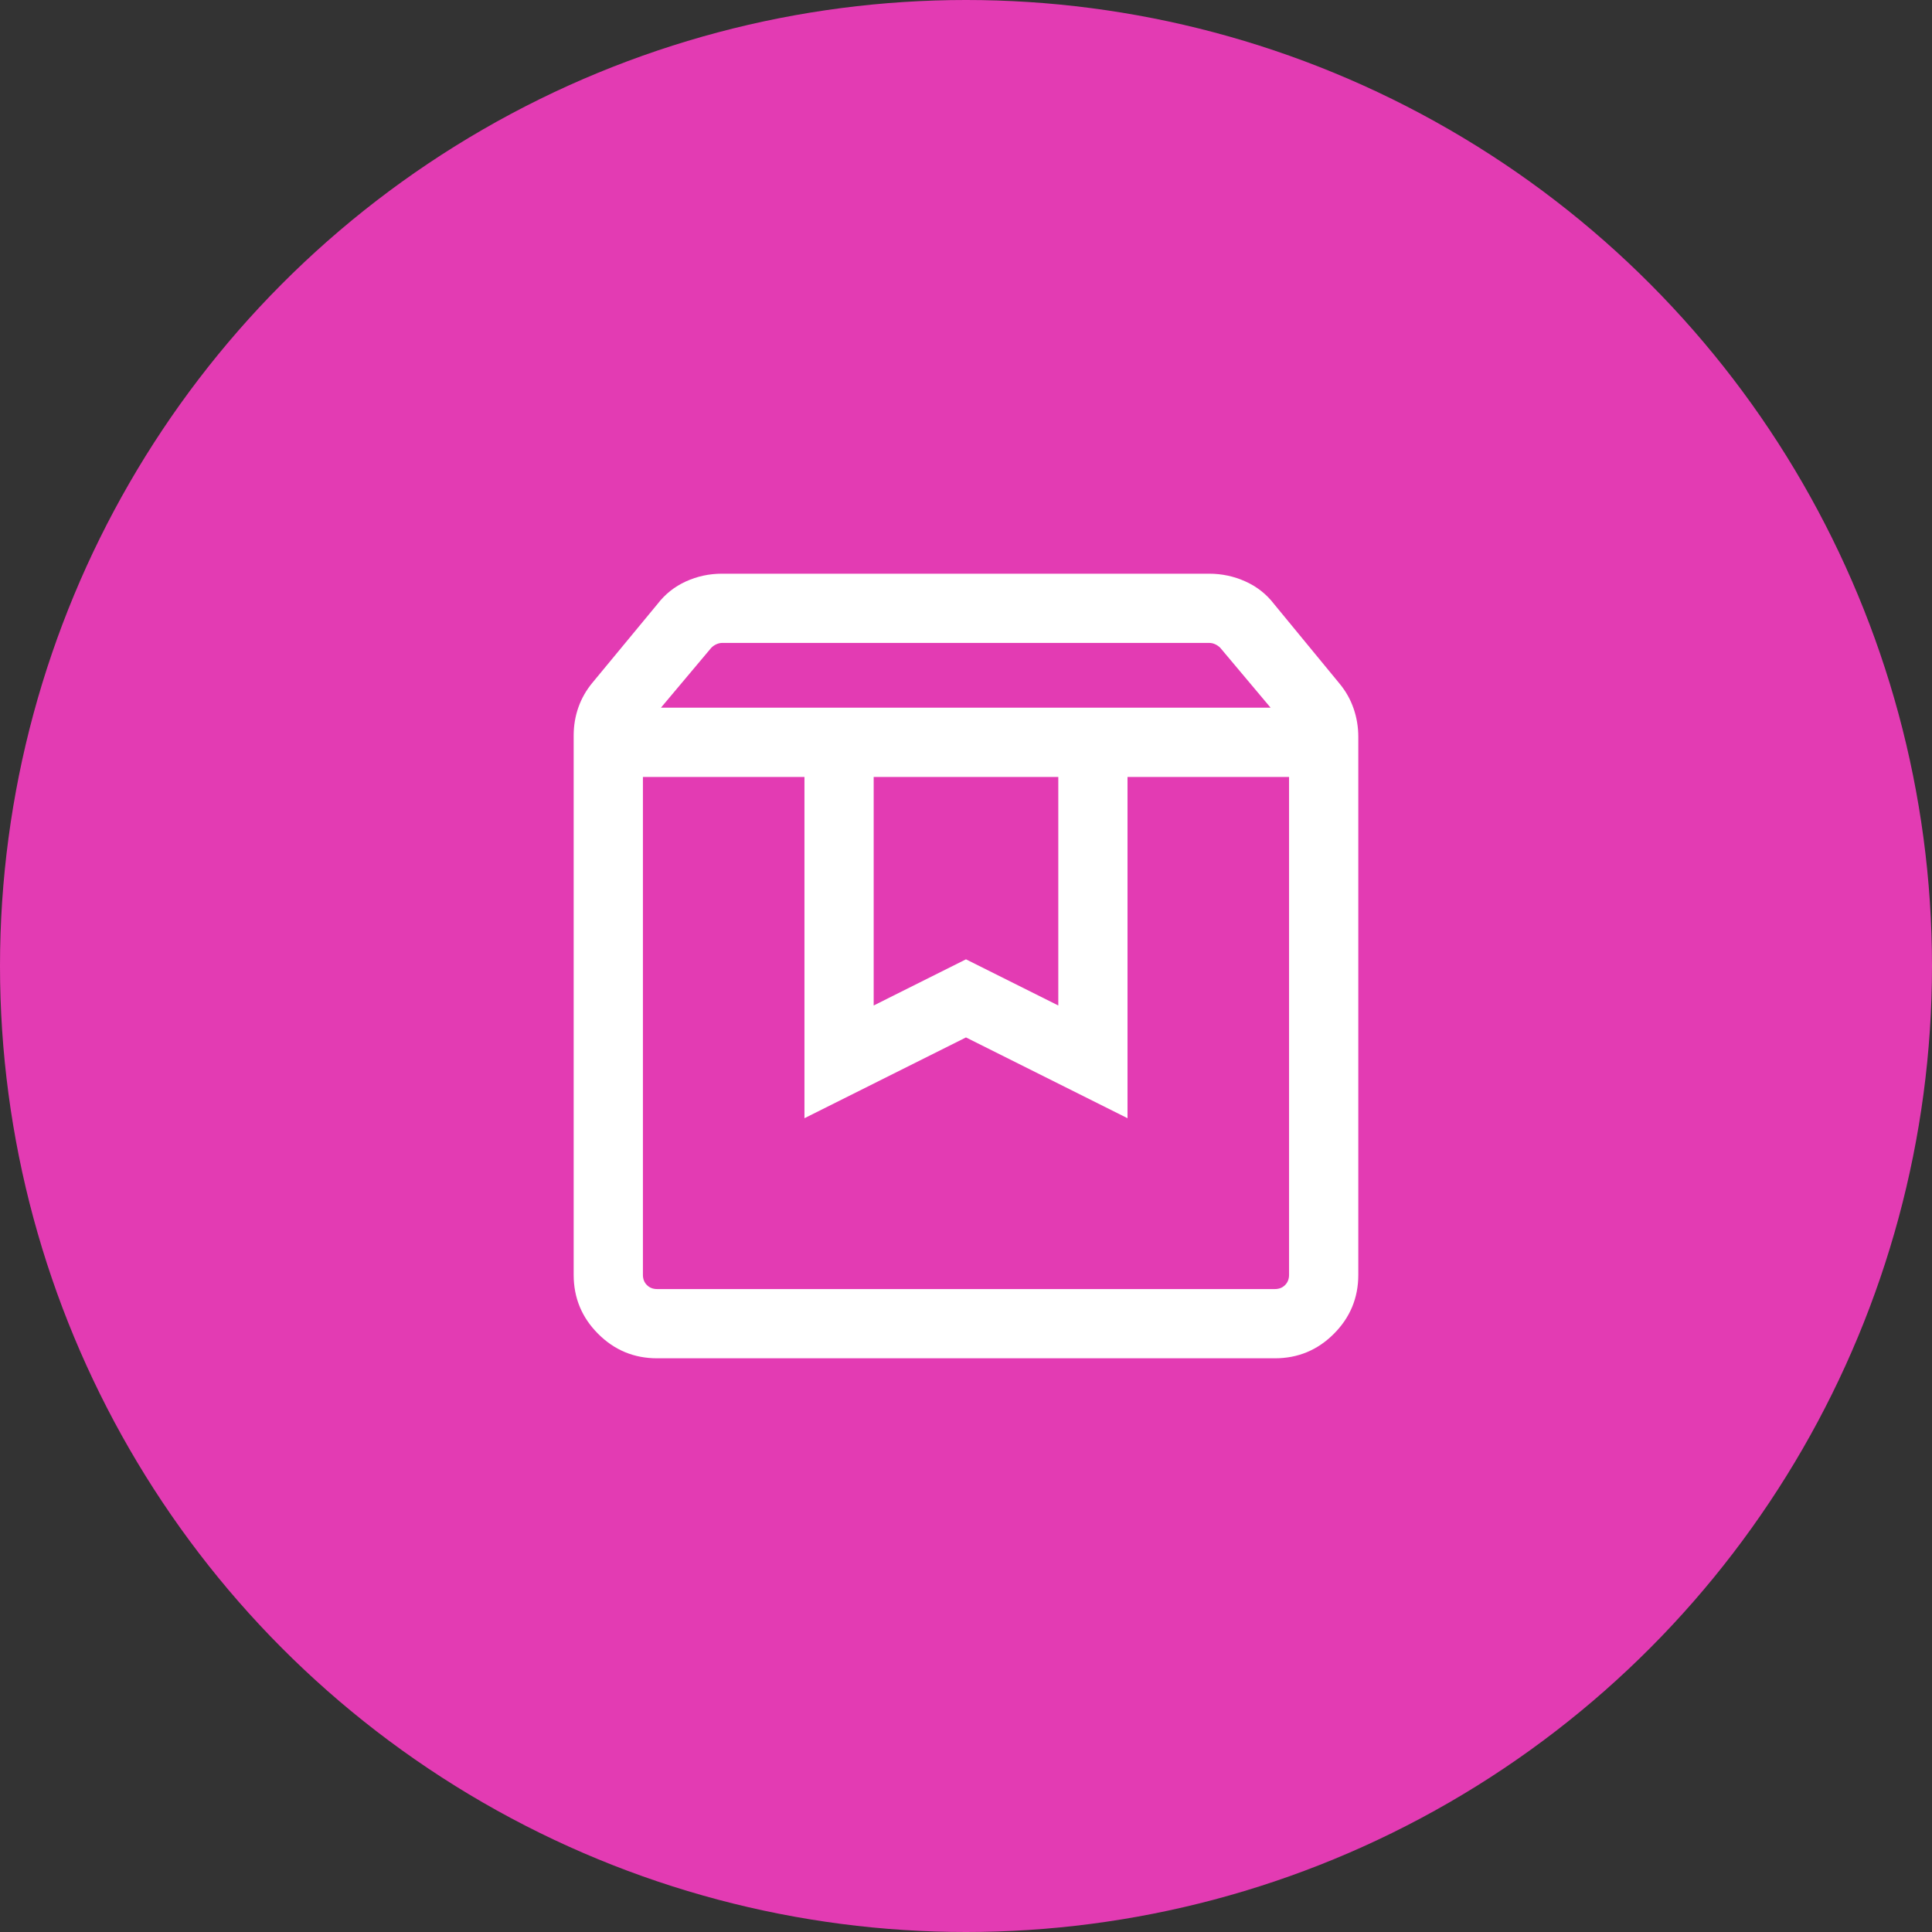 <svg width="75" height="75" viewBox="0 0 75 75" fill="none" xmlns="http://www.w3.org/2000/svg">
<rect x="0" y="0" width="75" height="75" fill="#333333" stroke="none"/>
<circle cx="37.5" cy="37.5" r="37.5" fill="#E33BB3"/>
<mask id="mask0_0_1" style="mask-type:alpha" maskUnits="userSpaceOnUse" x="16" y="16" width="43" height="43">
<rect x="16" y="16" width="43" height="43" fill="#D9D9D9"/>
</mask>
<g mask="url(#mask0_0_1)">
<path d="M24.958 30.161V49.49C24.958 49.651 25.009 49.783 25.113 49.886C25.216 49.99 25.348 50.041 25.509 50.041H49.49C49.651 50.041 49.783 49.99 49.886 49.886C49.989 49.783 50.041 49.651 50.041 49.49V30.161H43.77V43.409L37.499 40.273L31.229 43.409V30.161H24.958ZM25.509 52.729C24.616 52.729 23.852 52.413 23.22 51.78C22.587 51.147 22.27 50.384 22.27 49.49V28.552C22.27 28.168 22.332 27.802 22.455 27.454C22.578 27.107 22.762 26.785 23.008 26.491L25.523 23.449C25.817 23.066 26.184 22.773 26.625 22.572C27.067 22.371 27.533 22.271 28.024 22.271H46.94C47.432 22.271 47.901 22.371 48.348 22.572C48.794 22.773 49.165 23.066 49.459 23.449L51.991 26.526C52.237 26.82 52.421 27.144 52.544 27.498C52.667 27.851 52.729 28.22 52.729 28.604V49.49C52.729 50.384 52.412 51.147 51.779 51.78C51.147 52.413 50.383 52.729 49.49 52.729H25.509ZM25.657 27.473H49.325L47.371 25.148C47.313 25.09 47.247 25.044 47.173 25.01C47.098 24.975 47.02 24.958 46.94 24.958H28.042C27.961 24.958 27.884 24.975 27.809 25.01C27.734 25.044 27.668 25.09 27.611 25.148L25.657 27.473ZM33.916 30.161V39.033L37.499 37.241L41.083 39.033V30.161H33.916Z" fill="white"/>
</g>
</svg>
